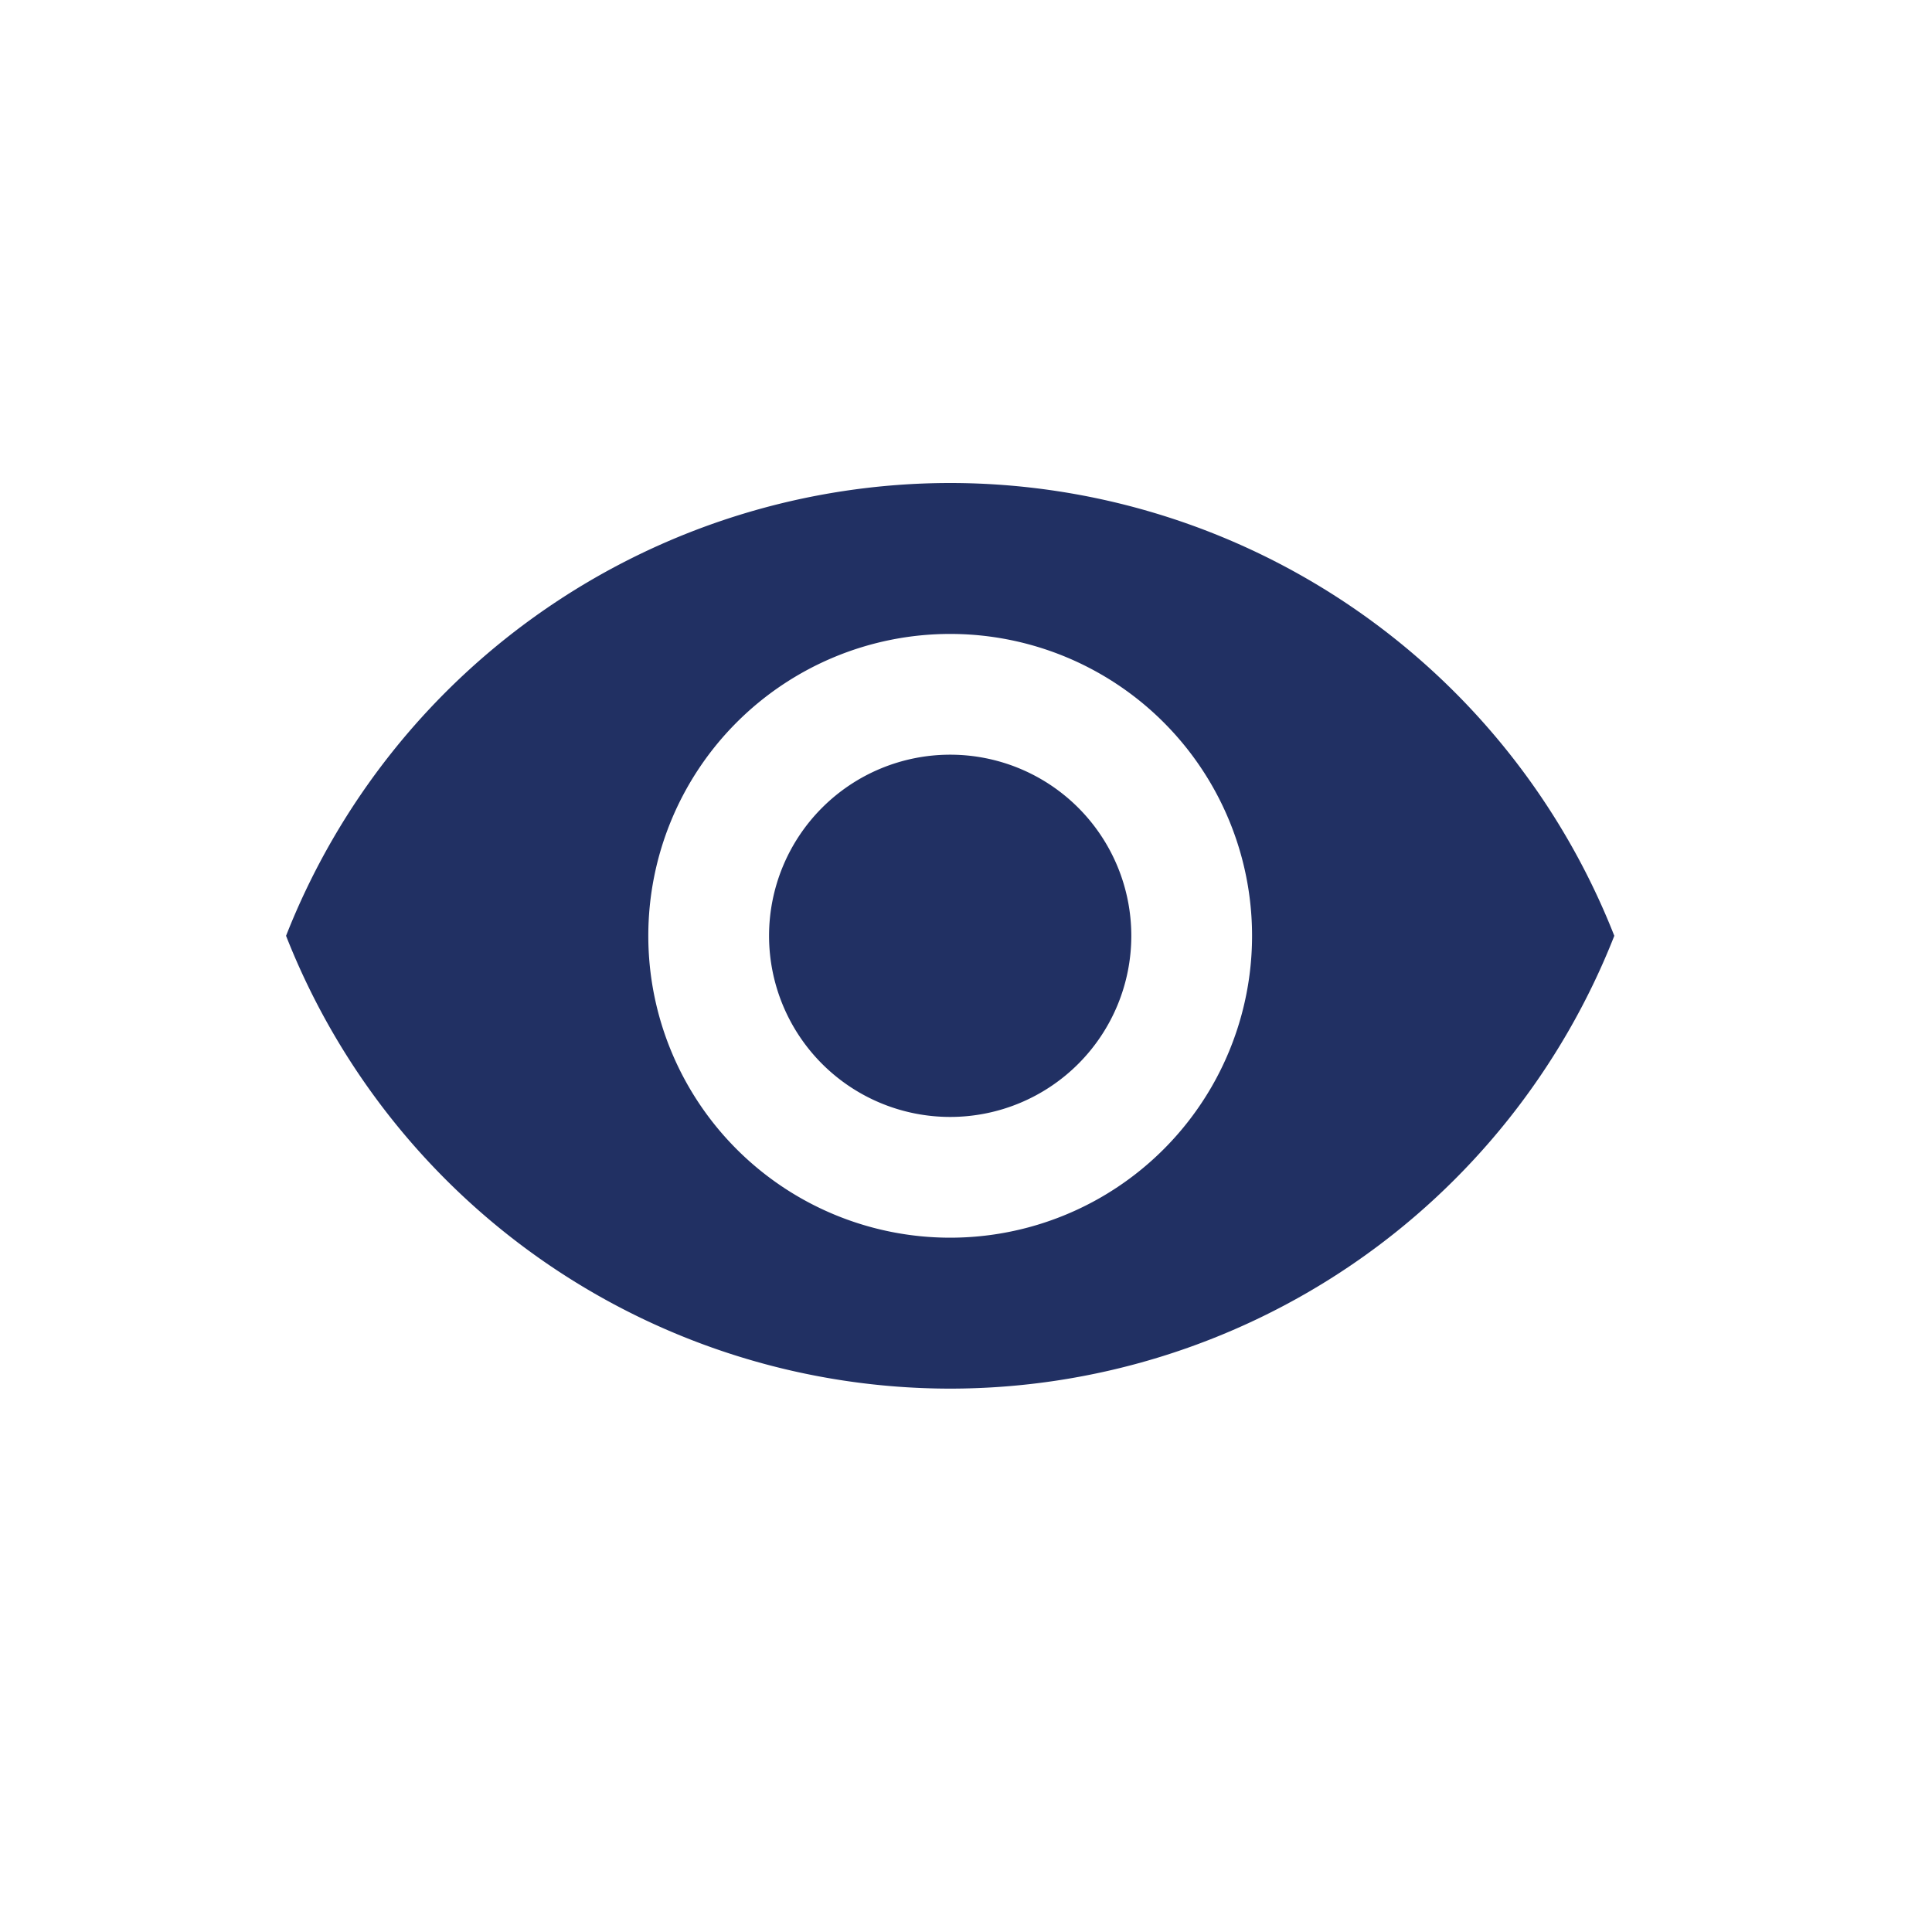 <svg xmlns="http://www.w3.org/2000/svg" width="32" height="32" viewBox="0 0 32 32"><defs><style>.a{fill:#213063;}.b{fill:none;}</style></defs><g transform="translate(3.738 3)"><path class="a" d="M24-39a11.827,11.827,0,0,0-11,7.5A11.827,11.827,0,0,0,24-24a11.827,11.827,0,0,0,11-7.5A11.827,11.827,0,0,0,24-39Zm0,12.5a5,5,0,0,1-5-5,5,5,0,0,1,5-5,5,5,0,0,1,5,5A5,5,0,0,1,24-26.5Zm0-8a3,3,0,0,0-3,3,3,3,0,0,0,3,3,3,3,0,0,0,3-3A3,3,0,0,0,24-34.5Z" transform="translate(-12 44)"/></g><rect class="b" width="32" height="32"/></svg>
